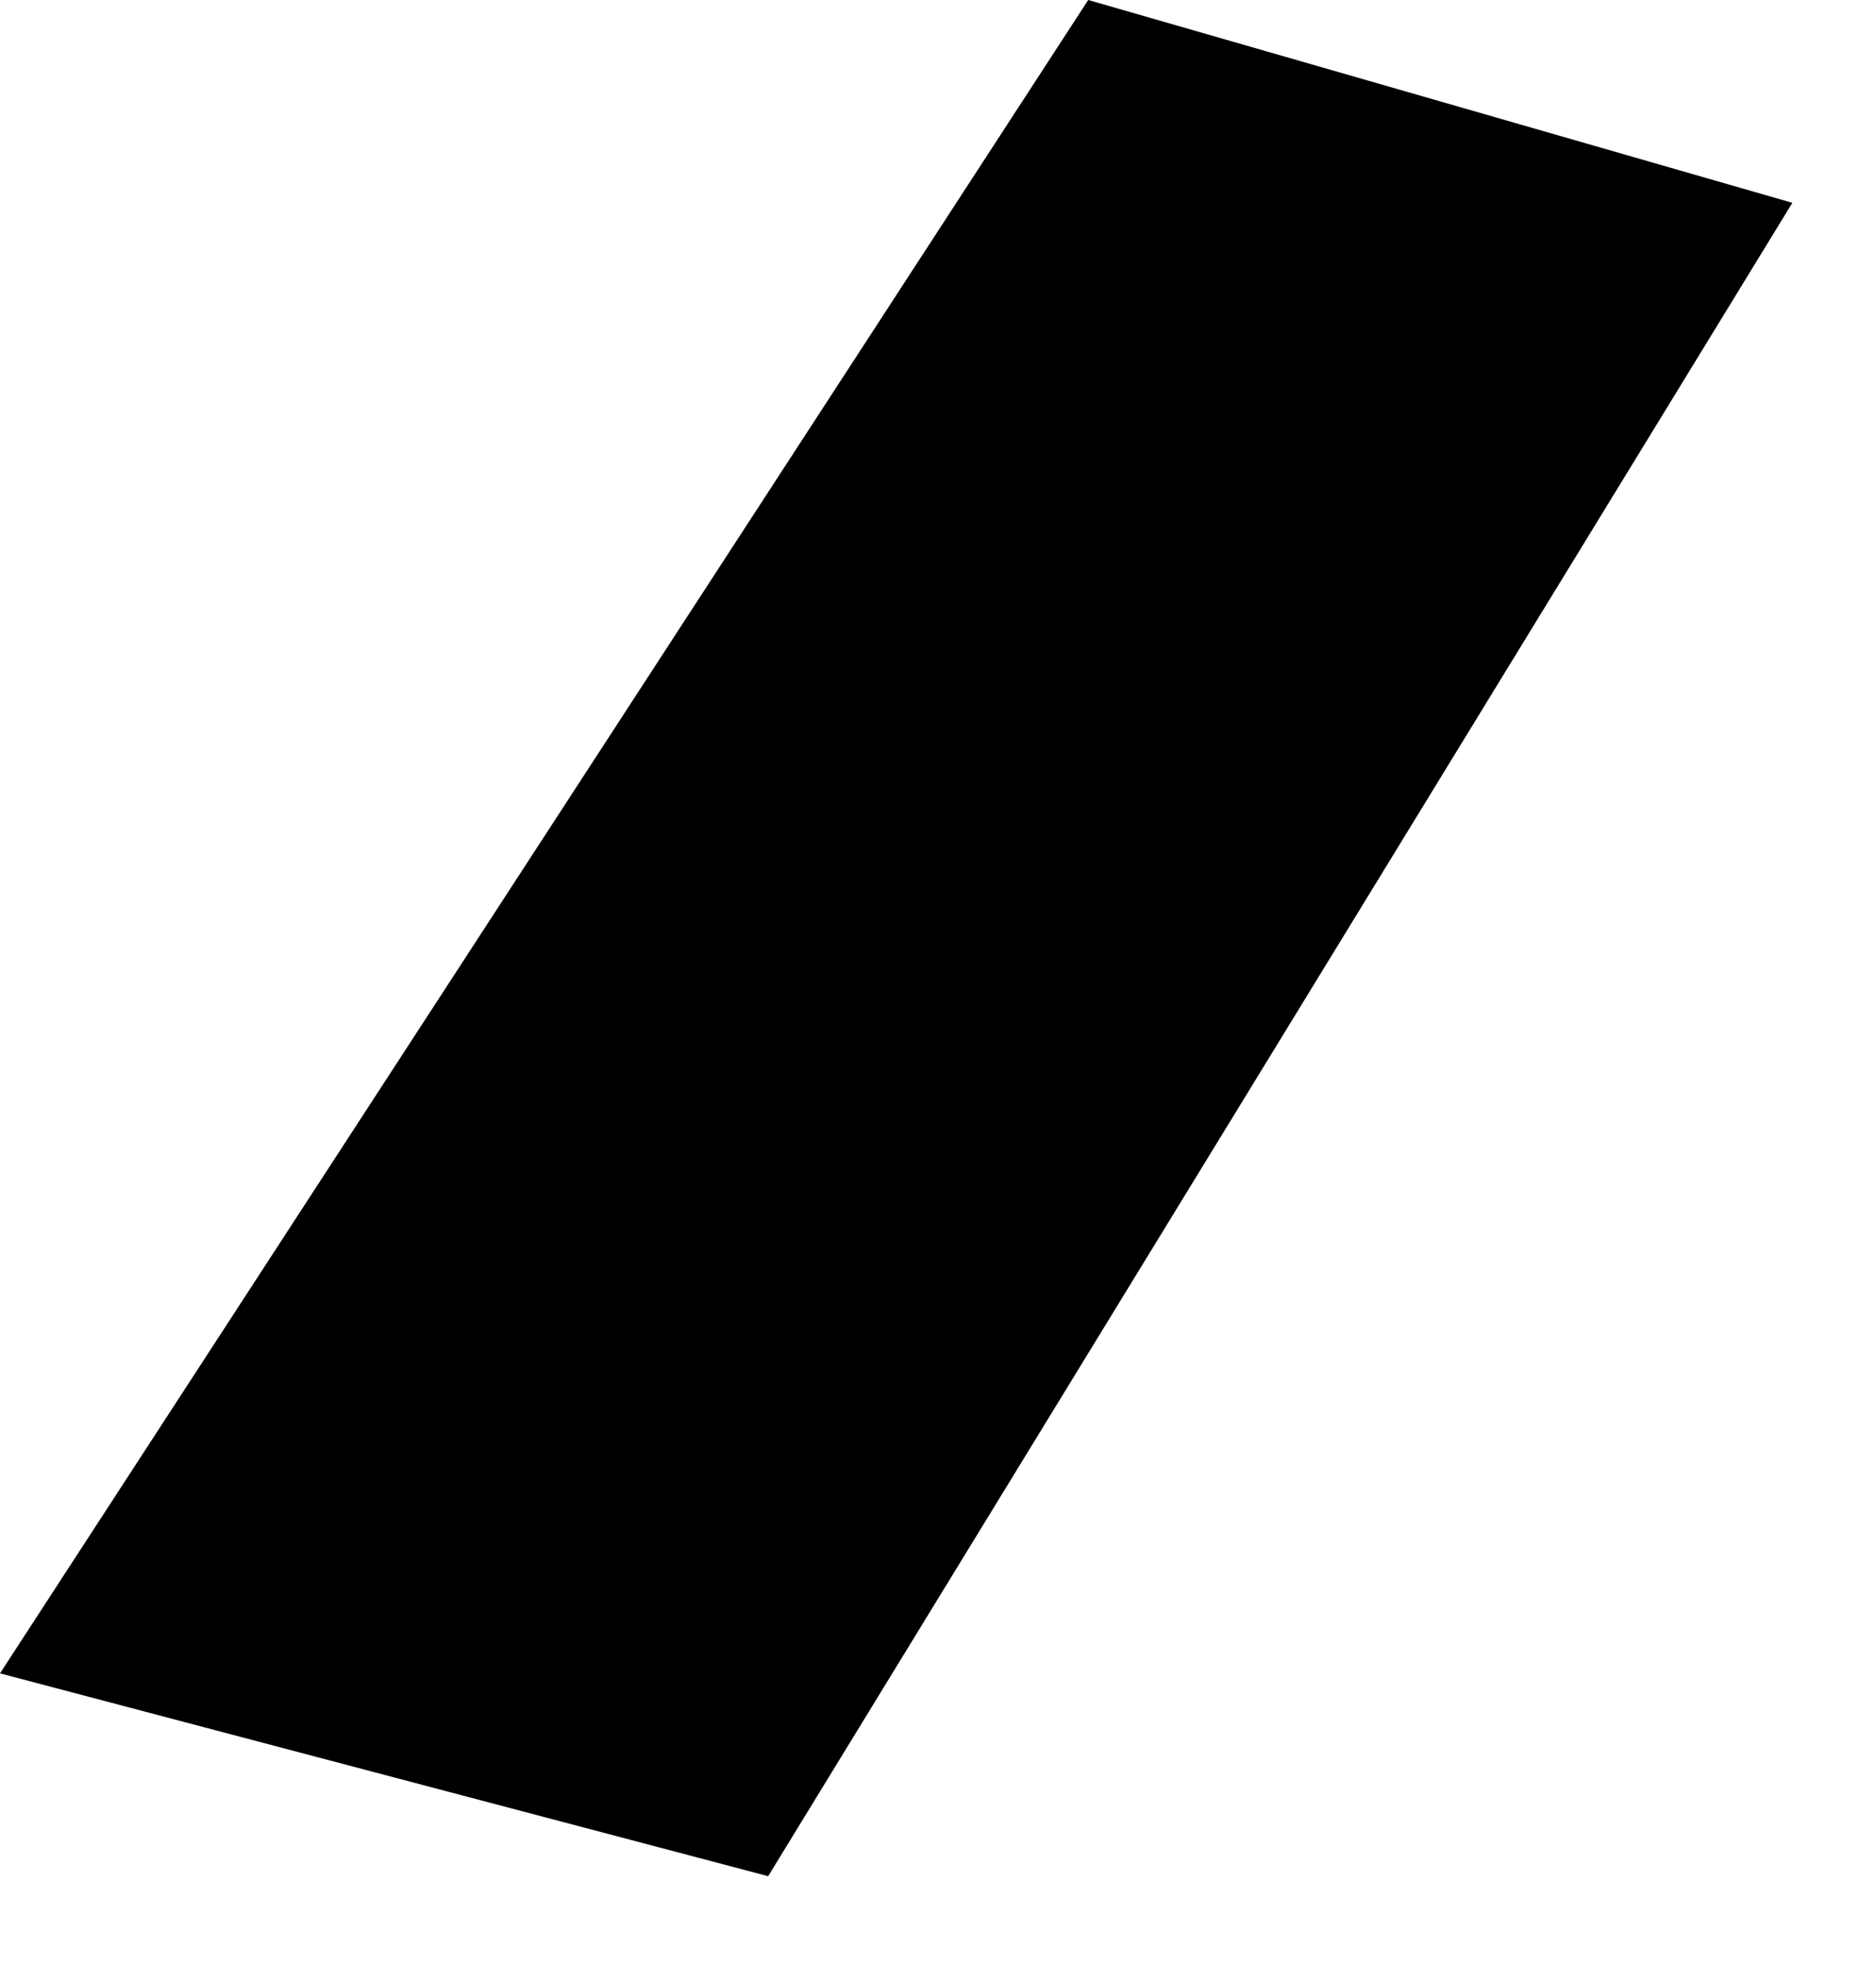 <svg width="978.344" height="1024" class="wof-enclosure" edtf:cessation="2014~" edtf:inception="2011~" id="wof-%!s(int64=1360516139)" mz:is_ceased="1" mz:is_current="0" mz:is_deprecated="-1" mz:is_superseded="1" mz:is_superseding="1" mz:latitude="37.62040377299203" mz:longitude="-122.38730757726586" mz:max_latitude="37.62056269187256" mz:max_longitude="-122.38715887069702" mz:min_latitude="37.62024826536221" mz:min_longitude="-122.38745927810668" mz:uri="https://data.whosonfirst.org/136/051/613/9/1360516139.geojson" viewBox="0 0 978.34 1024.00" wof:belongsto="1159396295,102527513,102191575,85633793,85922583,102087579,1159396333,1159396141,85688637" wof:country="US" wof:id="1360516139" wof:lastmodified="1737577131" wof:name="F-03 Gate 76" wof:parent_id="1159396295" wof:path="136/051/613/9/1360516139.geojson" wof:placetype="enclosure" wof:repo="sfomuseum-data-architecture" wof:superseded_by="1360516137" wof:supersedes="1360516141" xmlns="http://www.w3.org/2000/svg" xmlns:edtf="x-urn:namespaces#edtf" xmlns:mz="x-urn:namespaces#mz" xmlns:wof="x-urn:namespaces#wof"><path d="M0 872.577,400.596 978.344,934.723 105.767,567.51 0,0 872.577 Z"/></svg>